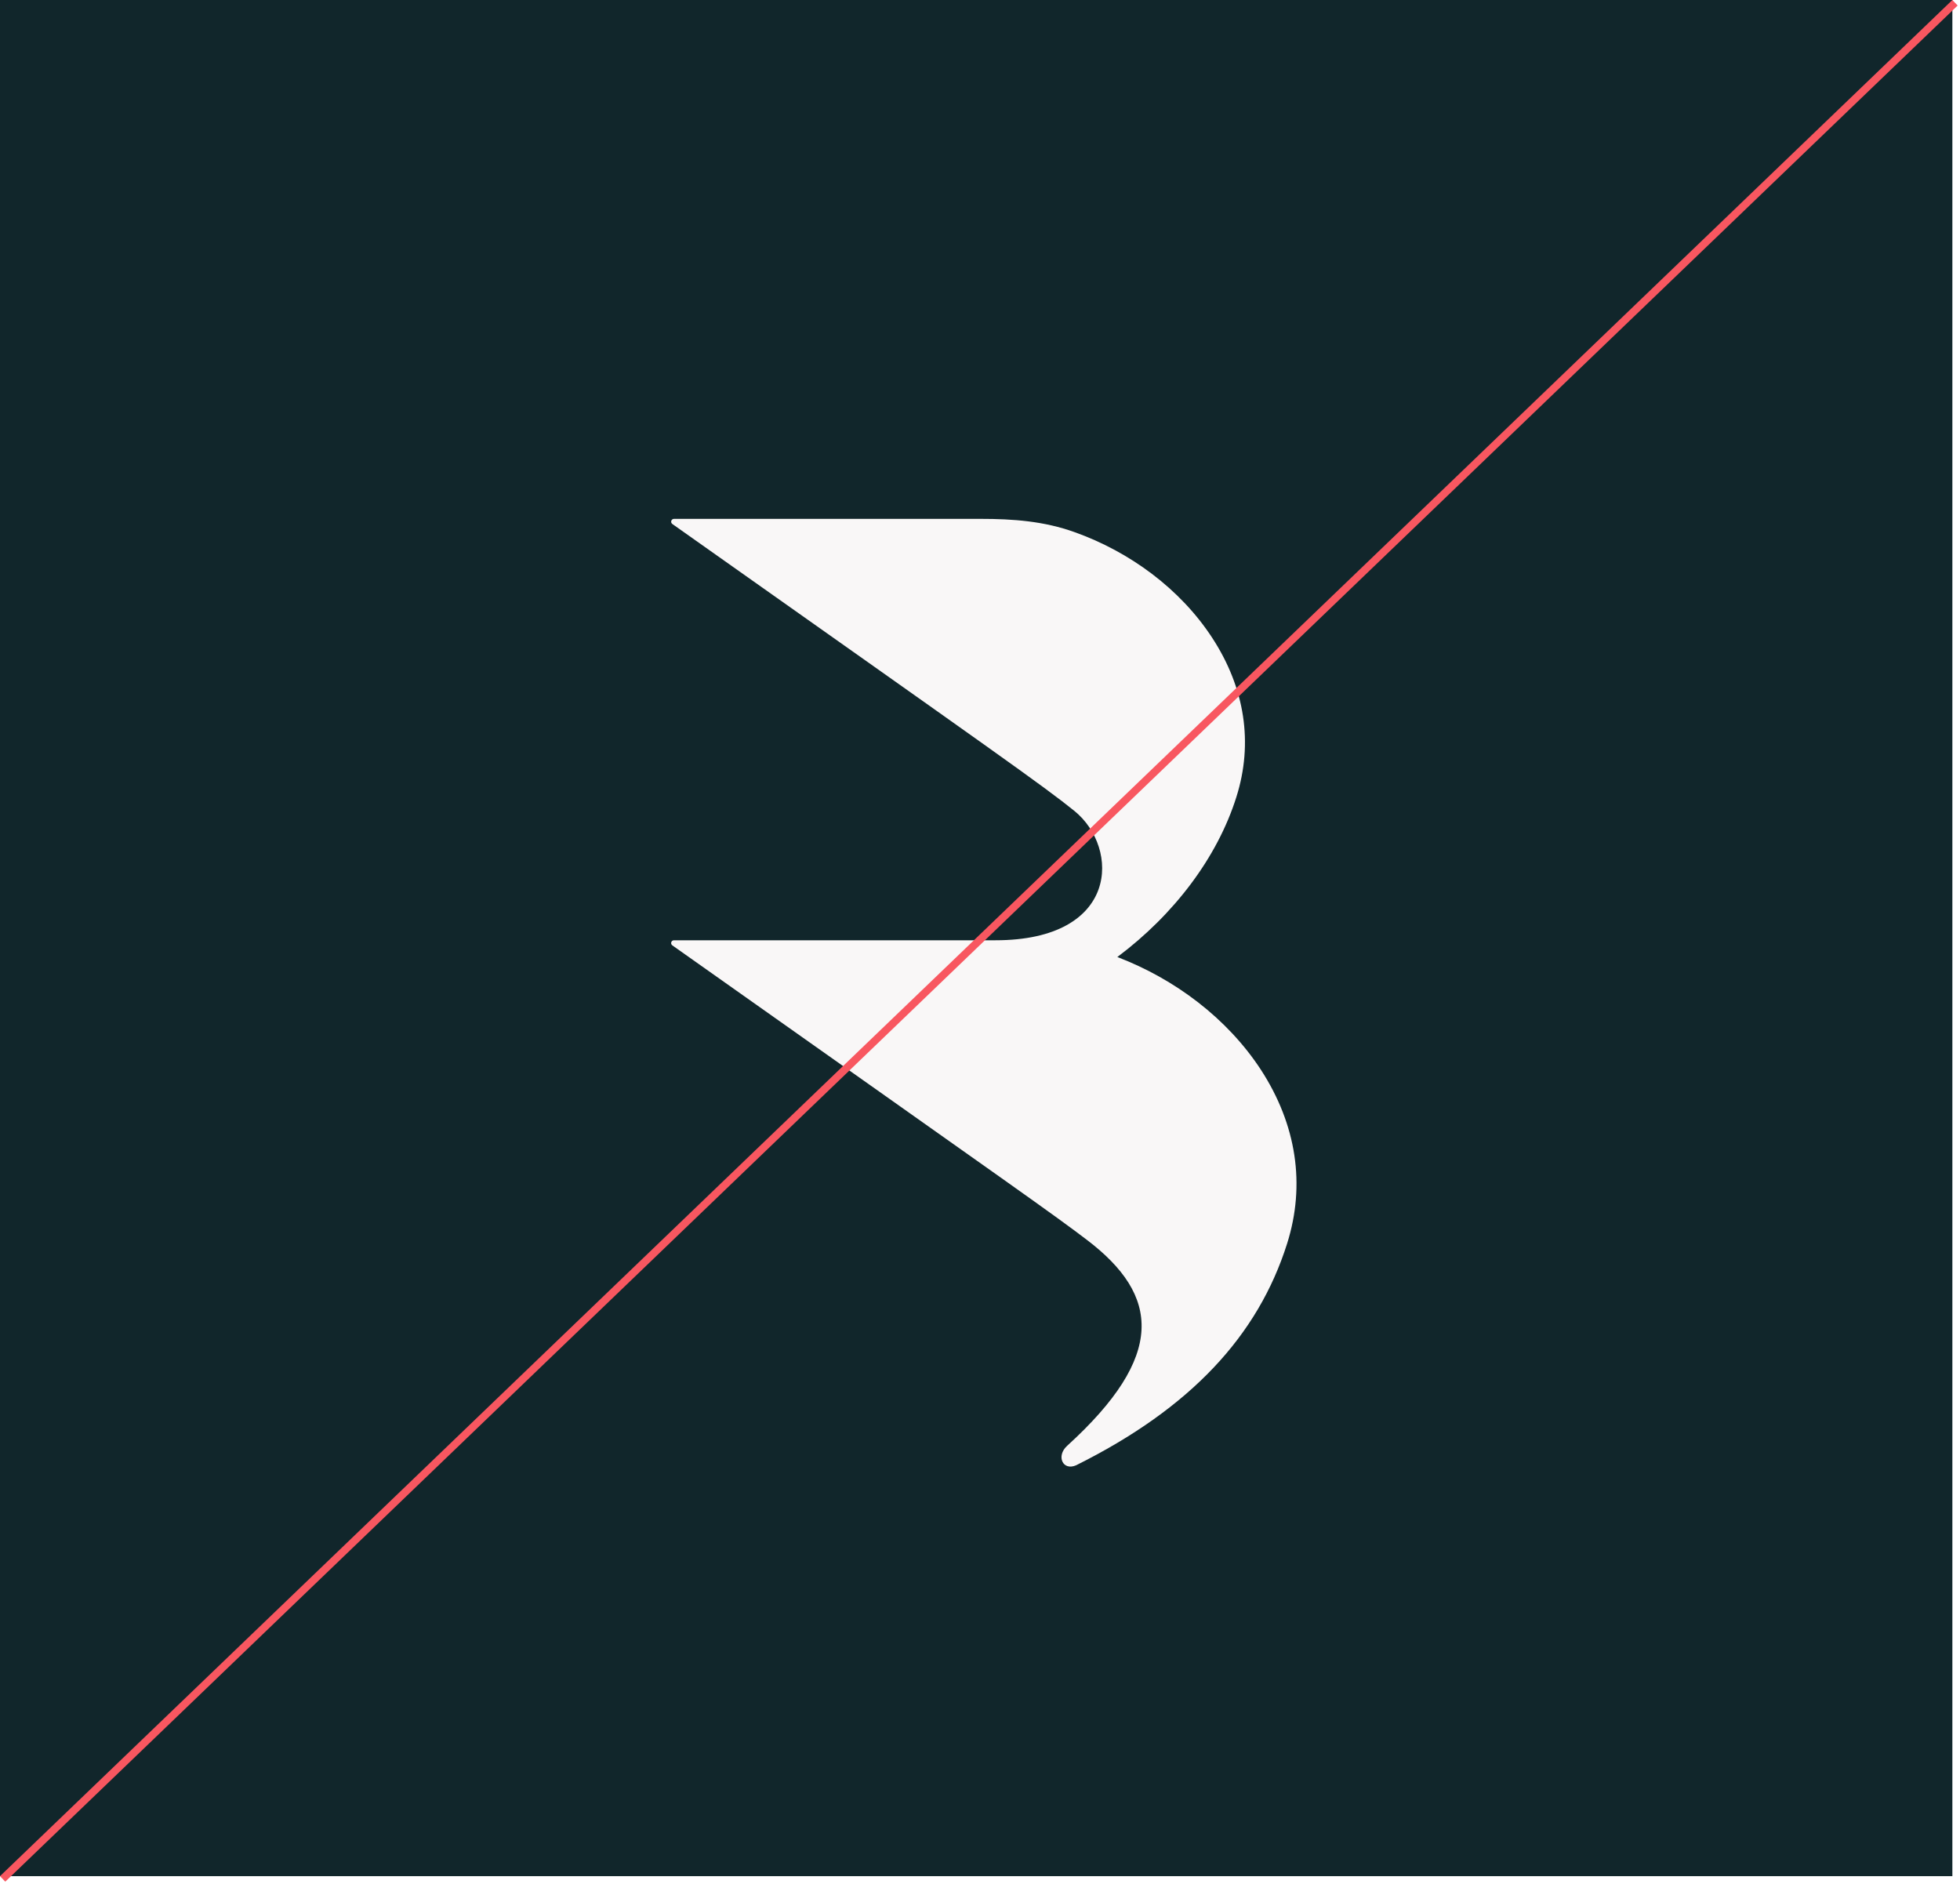 <svg width="257" height="247" viewBox="0 0 257 247" fill="none" xmlns="http://www.w3.org/2000/svg">
<rect width="256" height="246" fill="#11262B"/>
<g filter="url(#filter0_i_205_543)">
<path d="M165.33 136.262C160.907 129.499 154.042 124.365 146.509 121.483C153.952 115.907 159.616 108.44 162.112 100.518C164.353 93.443 163.25 86.212 158.935 79.61C154.732 73.187 148.131 68.356 140.926 65.782C136.893 64.332 132.86 64.033 128.585 64.033H88.373C88.294 64.034 88.217 64.059 88.154 64.106C88.091 64.153 88.044 64.218 88.02 64.293C87.997 64.368 87.998 64.449 88.023 64.523C88.049 64.597 88.097 64.662 88.162 64.707C130.561 94.67 137.005 99.184 140.89 102.338C146.868 107.195 146.76 119.288 130.526 119.288H88.373C88.294 119.287 88.216 119.312 88.152 119.358C88.088 119.404 88.04 119.47 88.017 119.545C87.993 119.62 87.995 119.701 88.021 119.775C88.047 119.85 88.097 119.914 88.162 119.958C134.375 152.624 138.166 155.26 142.508 158.565C152.093 165.845 152.904 173.776 139.918 185.58C138.457 186.918 139.353 188.889 141.101 188.127C156.103 180.659 164.949 171.149 168.771 159.052C171.204 151.339 170.008 143.466 165.33 136.262Z" fill="#F9F7F7"/>
</g>
<line x1="256.346" y1="0.361" x2="0.346" y2="246.361" stroke="#F85760"/>
<defs>
<filter id="filter0_i_205_543" x="88" y="64.033" width="82" height="128.264" filterUnits="userSpaceOnUse" color-interpolation-filters="sRGB">
<feFlood flood-opacity="0" result="BackgroundImageFix"/>
<feBlend mode="normal" in="SourceGraphic" in2="BackgroundImageFix" result="shape"/>
<feColorMatrix in="SourceAlpha" type="matrix" values="0 0 0 0 0 0 0 0 0 0 0 0 0 0 0 0 0 0 127 0" result="hardAlpha"/>
<feOffset dy="4"/>
<feGaussianBlur stdDeviation="2"/>
<feComposite in2="hardAlpha" operator="arithmetic" k2="-1" k3="1"/>
<feColorMatrix type="matrix" values="0 0 0 0 0 0 0 0 0 0 0 0 0 0 0 0 0 0 0.6 0"/>
<feBlend mode="normal" in2="shape" result="effect1_innerShadow_205_543"/>
</filter>
</defs>
</svg>
